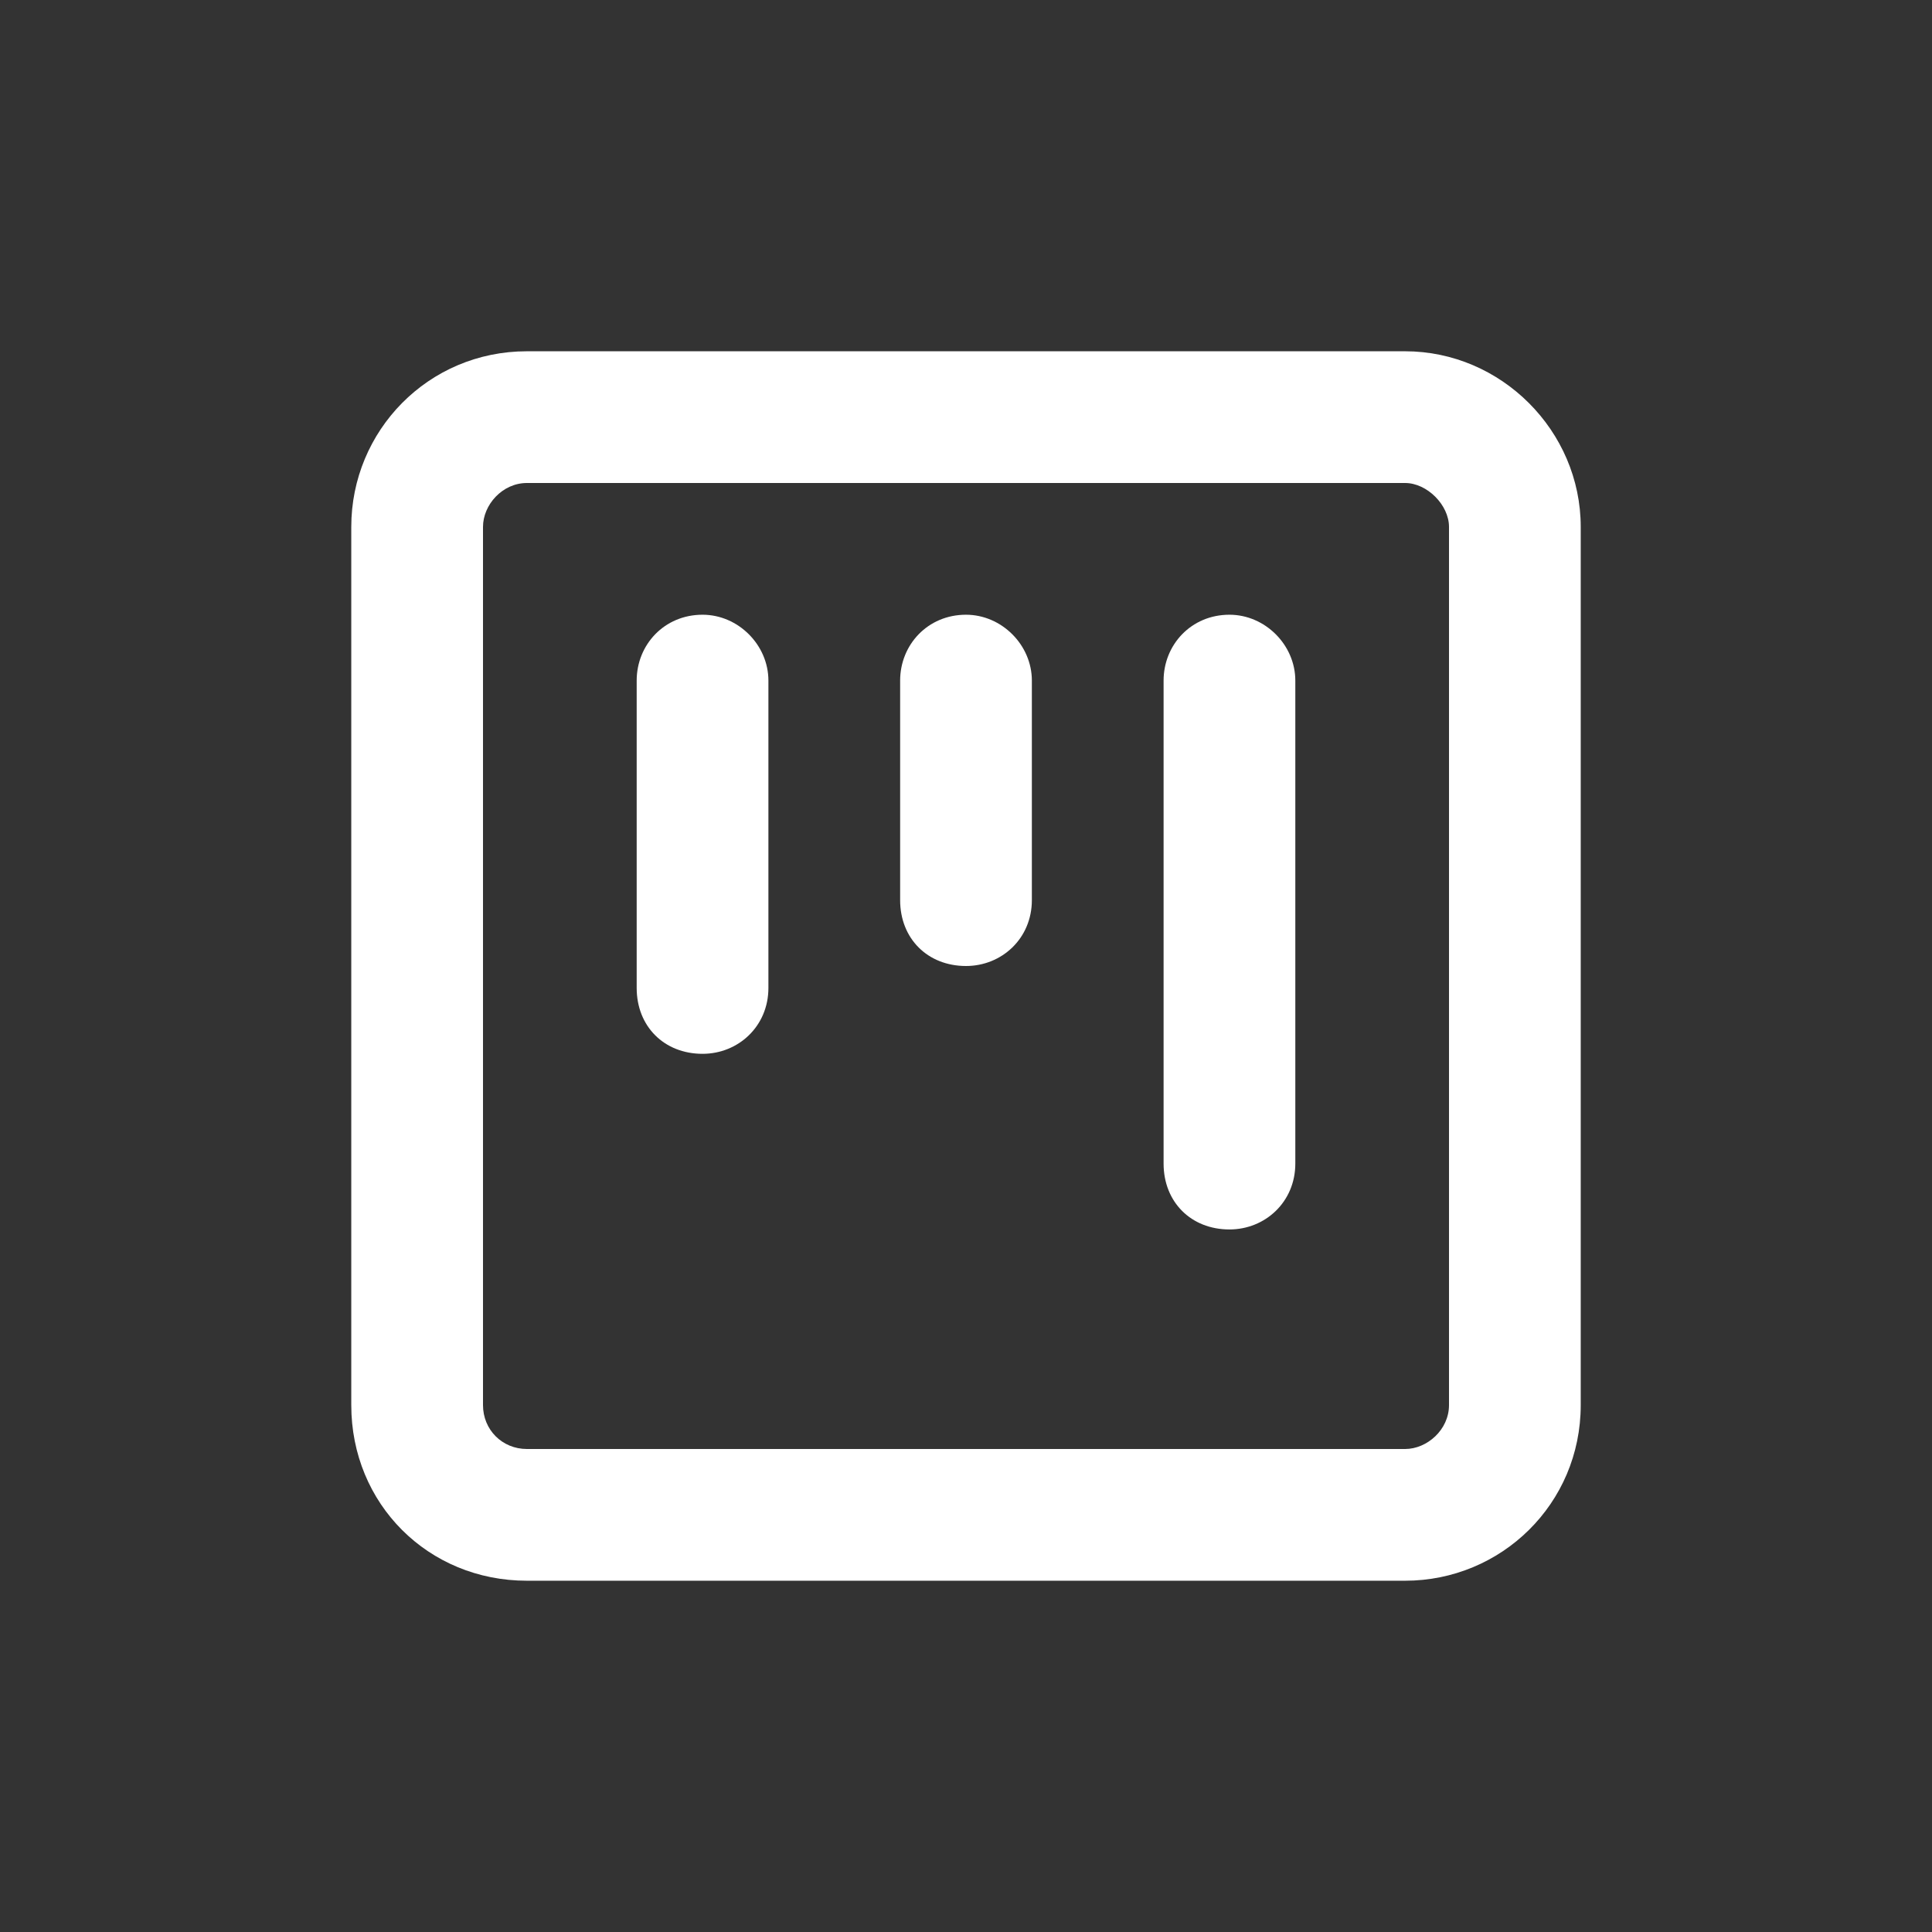 <?xml version="1.0" encoding="UTF-8"?>
<svg xmlns="http://www.w3.org/2000/svg" width="220" height="220" viewBox="0 0 220 220" fill="none">
  <rect x="0" y="0" width="220" height="220" fill="#333333" stroke="none"/>
  <path d="M60 165H160C162.5 165 165 162.812 165 160V60C165 57.5 162.5 55 160 55H60C57.188 55 55 57.5 55 60V160C55 162.812 57.188 165 60 165ZM40 160V60C40 49.062 48.75 40 60 40H160C170.938 40 180 49.062 180 60V160C180 171.25 170.938 180 160 180H60C48.75 180 40 171.25 40 160ZM80 120C75.625 120 72.5 116.875 72.5 112.5V77.5C72.5 73.438 75.625 70 80 70C84.062 70 87.5 73.438 87.5 77.5V112.5C87.5 116.875 84.062 120 80 120ZM132.5 132.5V77.5C132.5 73.438 135.625 70 140 70C144.062 70 147.5 73.438 147.5 77.5V132.5C147.5 136.875 144.062 140 140 140C135.625 140 132.5 136.875 132.5 132.5ZM110 110C105.625 110 102.5 106.875 102.5 102.5V77.5C102.5 73.438 105.625 70 110 70C114.062 70 117.5 73.438 117.5 77.5V102.5C117.5 106.875 114.062 110 110 110Z" fill="white" style="fill:white;fill-opacity:1;"></path>
</svg>
